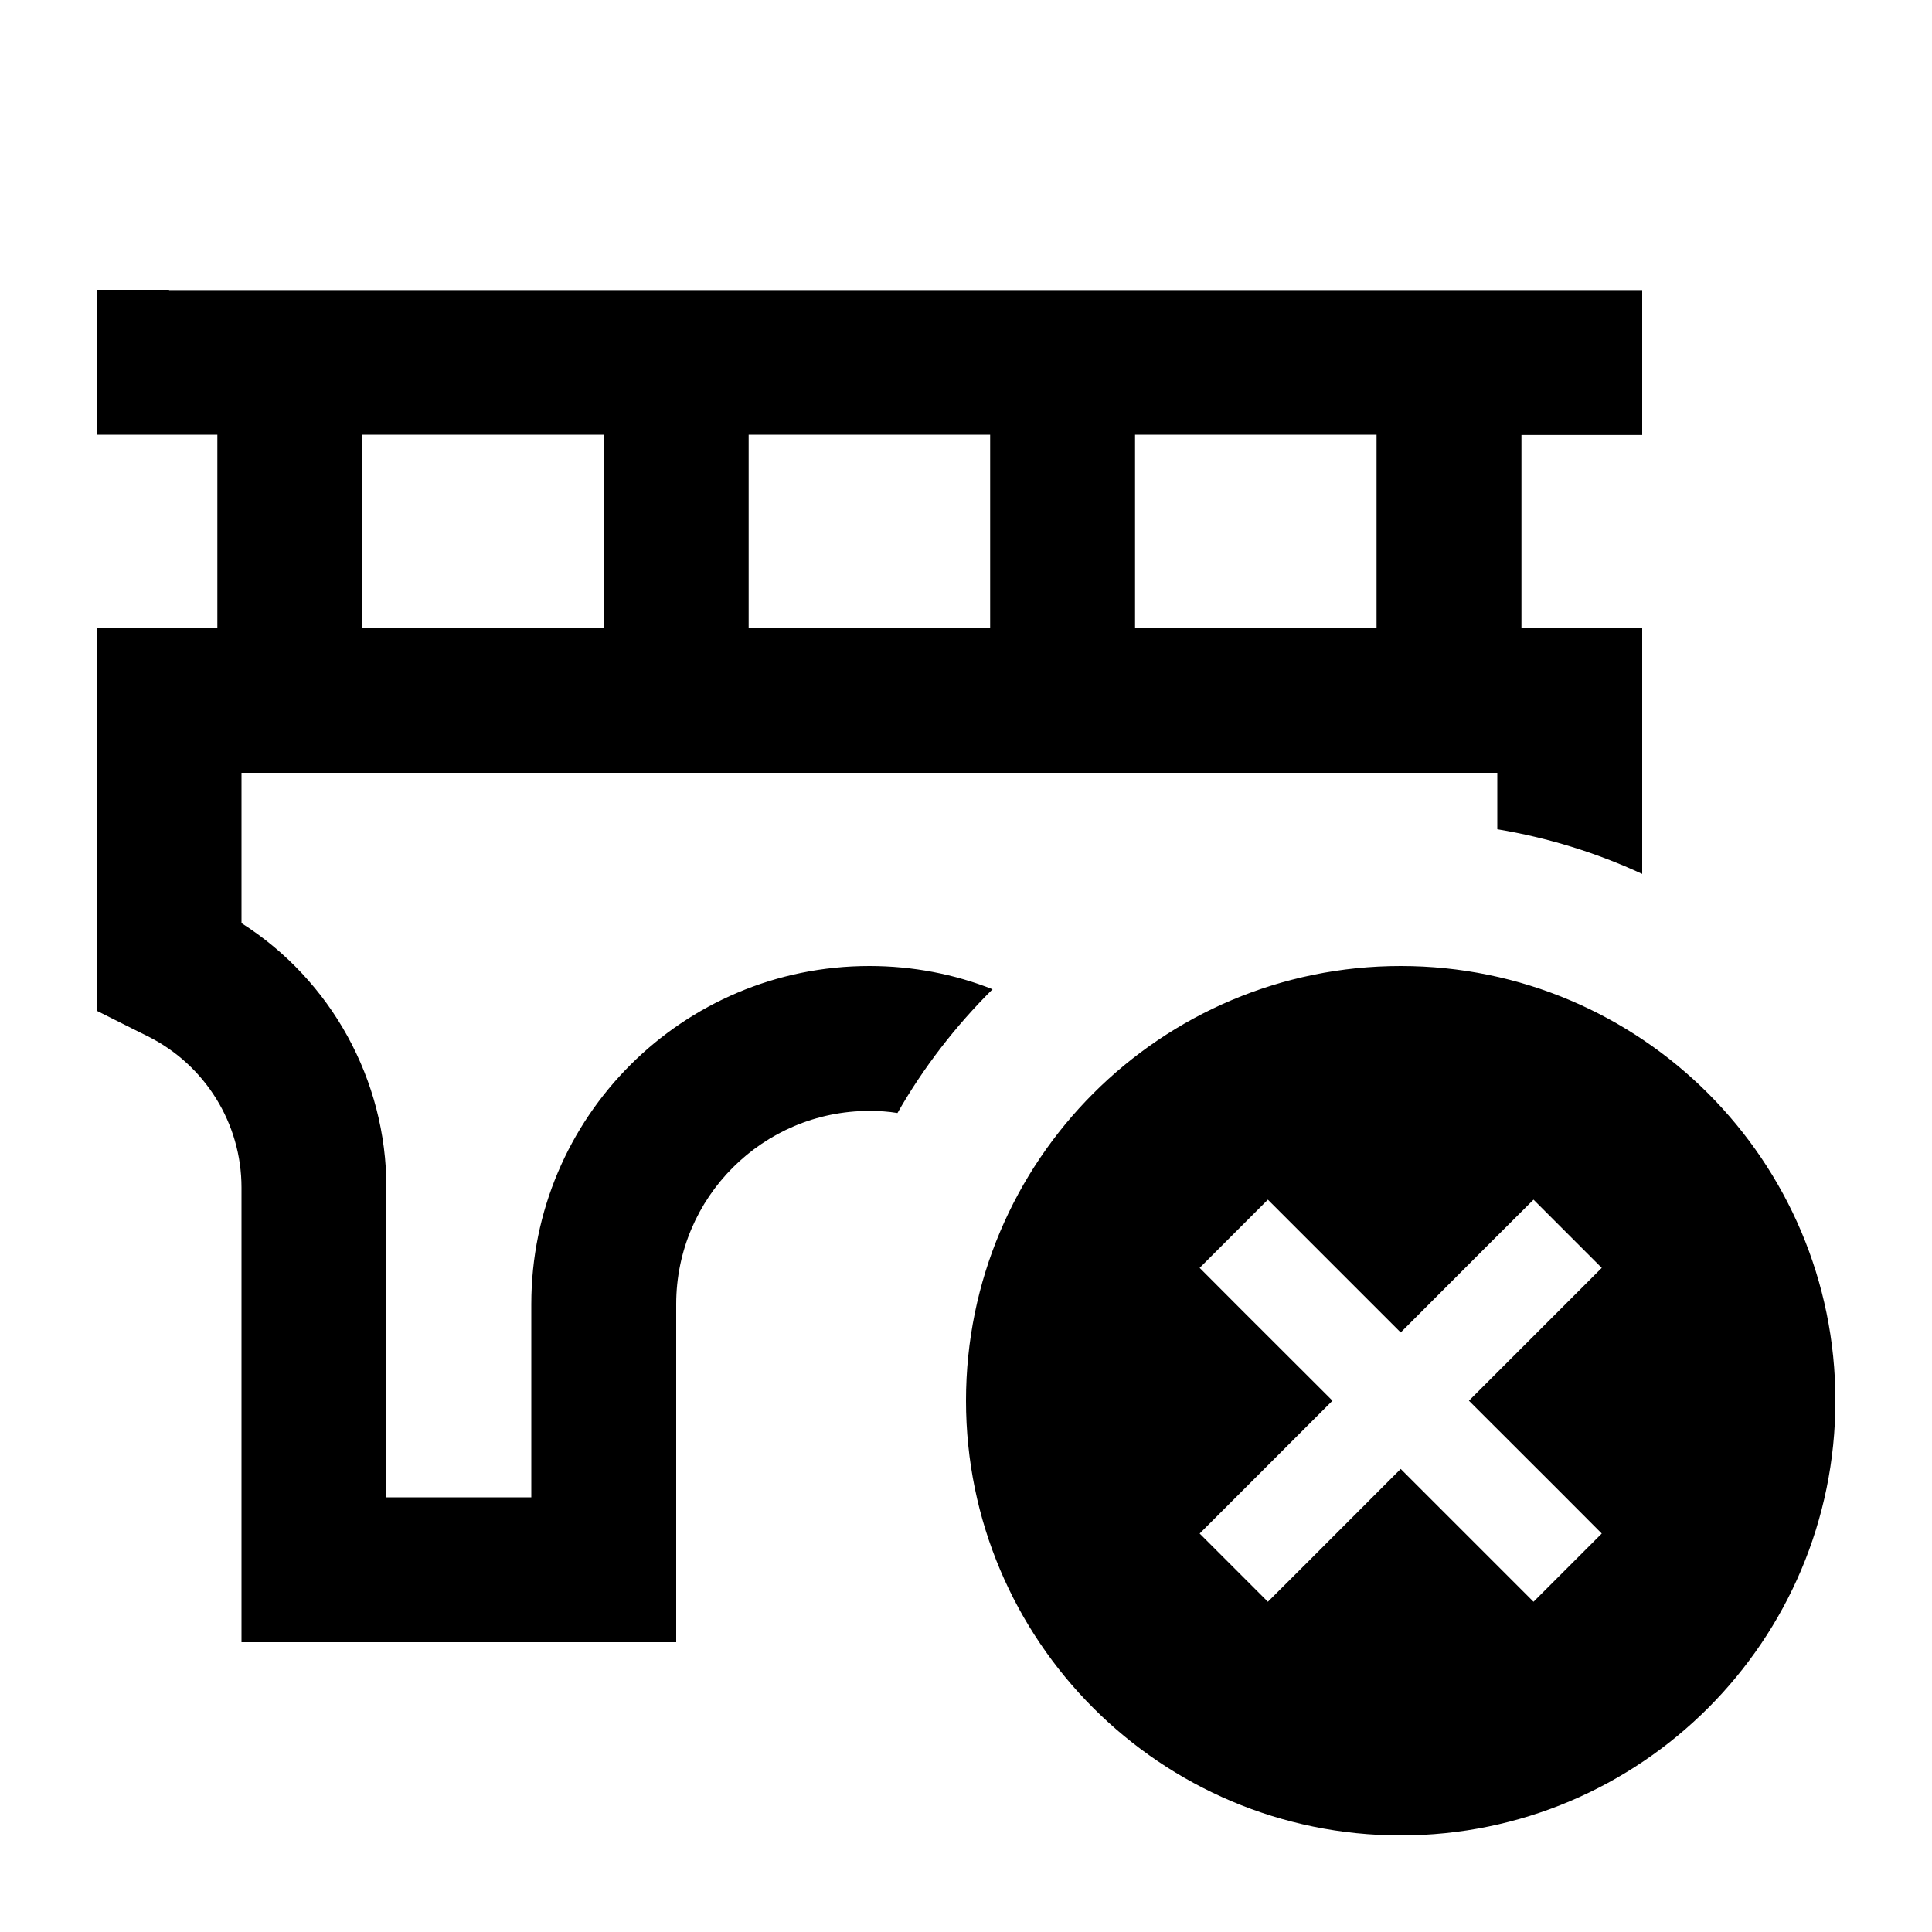 <svg xmlns="http://www.w3.org/2000/svg" viewBox="0 0 640 640"><!--! Font Awesome Pro 7.1.0 by @fontawesome - https://fontawesome.com License - https://fontawesome.com/license (Commercial License) Copyright 2025 Fonticons, Inc. --><path fill="currentColor" d="M56 96L32 96L32 144L72 144L72 208L32 208L32 334.8C42.4 340 48.1 342.9 49 343.3C68 352.8 80 372.2 80 393.4L80 544L224 544L224 432C224 396.7 252.7 368 288 368C291.2 368 294.3 368.2 297.3 368.7C305.9 353.6 316.6 339.8 328.8 327.7C316.2 322.7 302.4 320 288 320C226.1 320 176 370.1 176 432L176 496L128 496L128 393.4C128 357.7 109.7 324.7 80 305.8L80 256L496 256L496 274.7C512.8 277.5 528.9 282.5 544 289.5L544 208.1L504 208.1L504 144.1L544 144.1L544 96.1L56 96.1zM456 144L456 208L376 208L376 144L456 144zM328 144L328 208L248 208L248 144L328 144zM200 144L200 208L120 208L120 144L200 144zM464 608C543.5 608 608 543.5 608 464C608 384.5 543.5 320 464 320C384.5 320 320 384.5 320 464C320 543.5 384.5 608 464 608zM519.3 431.3L486.6 464C512 489.3 526.6 504 530.6 508L508 530.6C504 526.6 489.4 512 464 486.6C438.7 512 424 526.6 420 530.6L397.4 508C401.4 504 416 489.4 441.4 464C416 438.7 401.4 424 397.4 420L420 397.4C424 401.4 438.6 416 464 441.4C489.3 416 504 401.4 508 397.4L530.6 420L519.3 431.3z"/></svg>